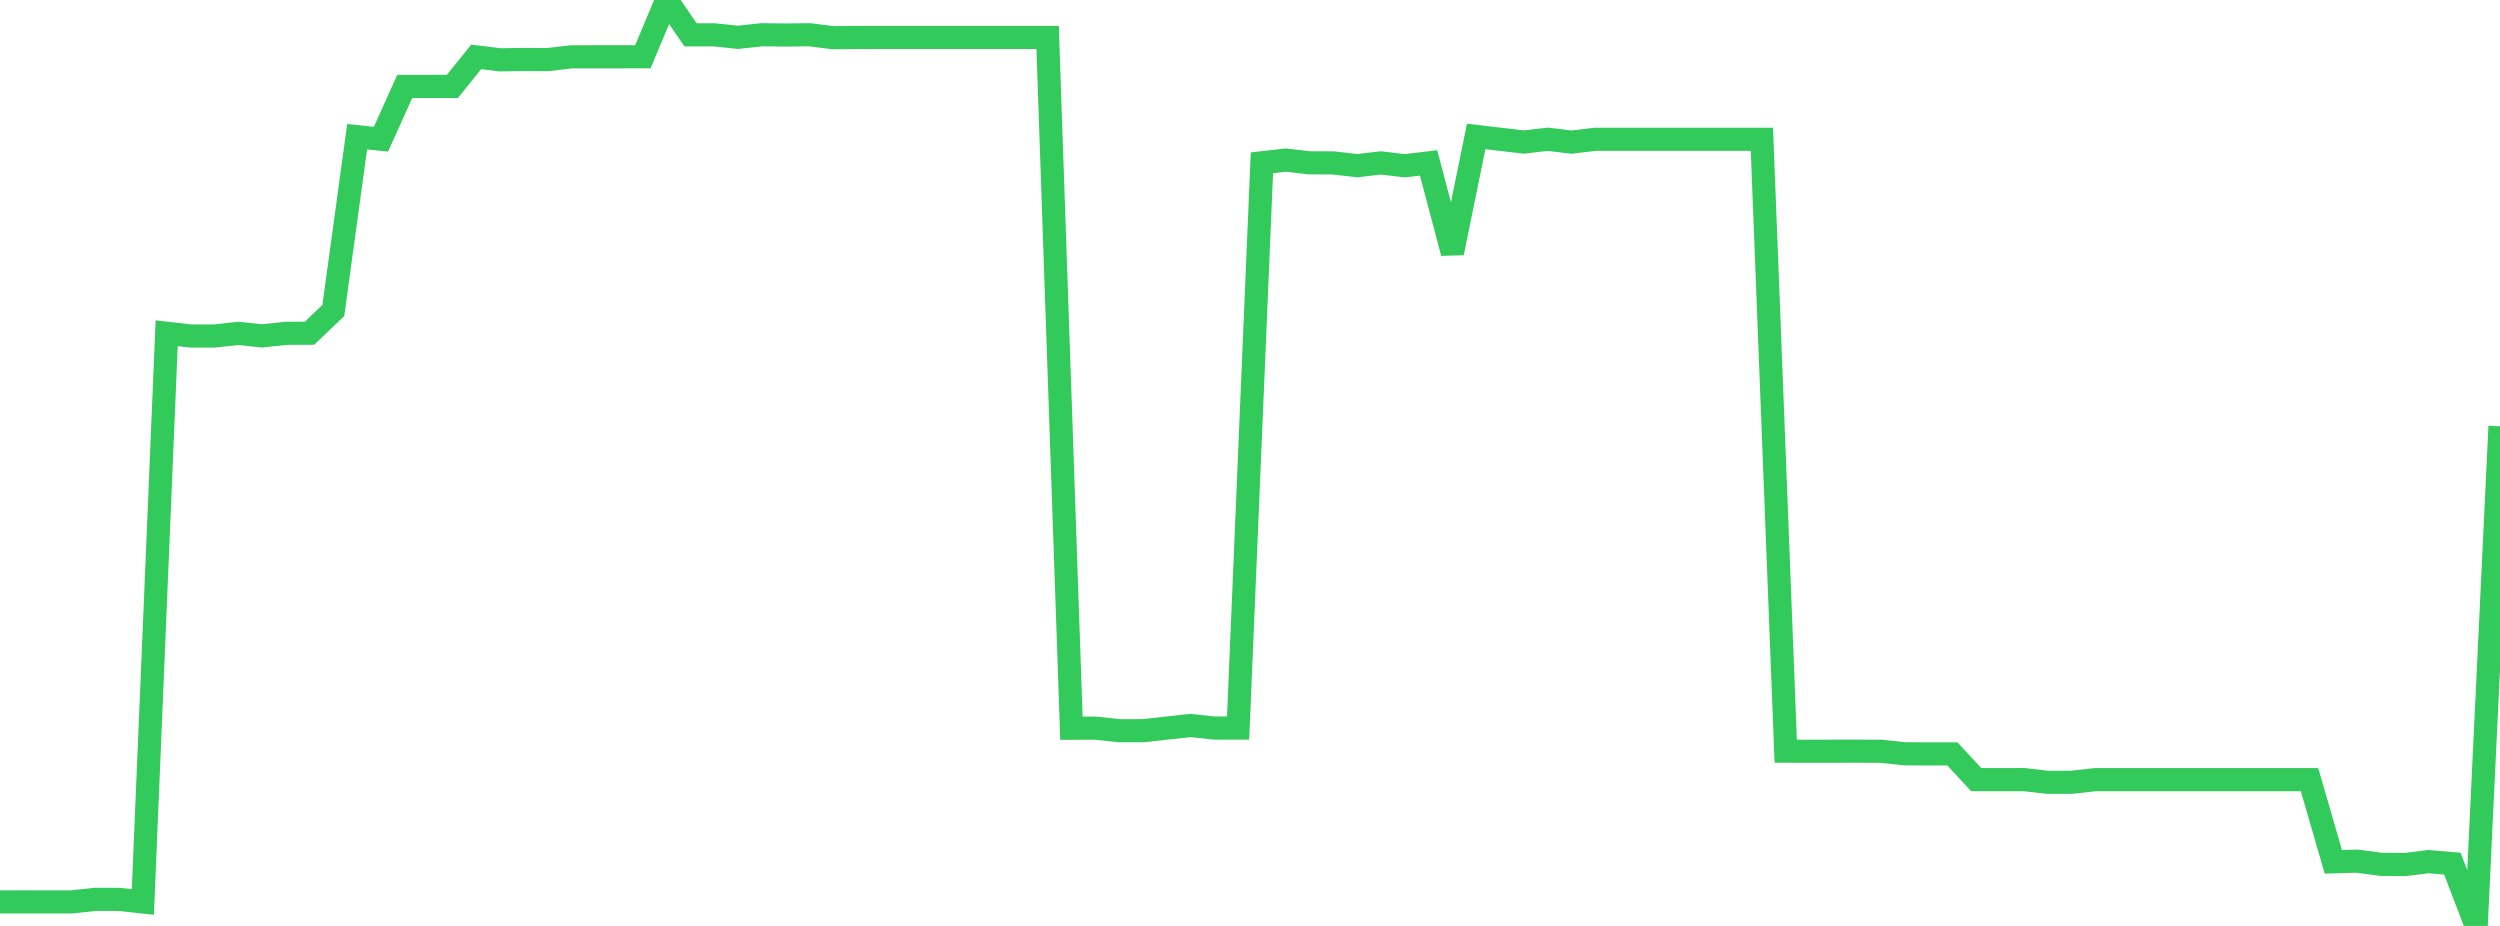 <?xml version="1.0" standalone="no"?>
<!DOCTYPE svg PUBLIC "-//W3C//DTD SVG 1.1//EN" "http://www.w3.org/Graphics/SVG/1.1/DTD/svg11.dtd">

<svg width="135" height="50" viewBox="0 0 135 50" preserveAspectRatio="none" 
  xmlns="http://www.w3.org/2000/svg"
  xmlns:xlink="http://www.w3.org/1999/xlink">


<polyline points="0.0, 48.703 1.286, 48.701 2.571, 48.703 3.857, 48.704 5.143, 48.564 6.429, 48.568 7.714, 48.707 9.0, 17.996 10.286, 18.144 11.571, 18.147 12.857, 18.002 14.143, 18.138 15.429, 18 16.714, 17.993 18.0, 16.766 19.286, 7.382 20.571, 7.518 21.857, 4.667 23.143, 4.667 24.429, 4.666 25.714, 3.072 27.0, 3.231 28.286, 3.211 29.571, 3.218 30.857, 3.069 32.143, 3.067 33.429, 3.067 34.714, 3.066 36.0, 0.0 37.286, 1.879 38.571, 1.881 39.857, 2.015 41.143, 1.876 42.429, 1.892 43.714, 1.877 45.0, 2.036 46.286, 2.024 47.571, 2.022 48.857, 2.022 50.143, 2.022 51.429, 2.022 52.714, 2.022 54.0, 2.022 55.286, 2.022 56.571, 2.022 57.857, 39.325 59.143, 39.319 60.429, 39.457 61.714, 39.459 63.0, 39.317 64.286, 39.176 65.571, 39.315 66.857, 39.316 68.143, 8.791 69.429, 8.645 70.714, 8.793 72.0, 8.796 73.286, 8.946 74.571, 8.796 75.857, 8.951 77.143, 8.797 78.429, 13.658 79.714, 7.368 81.0, 7.521 82.286, 7.67 83.571, 7.52 84.857, 7.674 86.143, 7.521 87.429, 7.521 88.714, 7.521 90.0, 7.521 91.286, 7.521 92.571, 7.521 93.857, 7.521 95.143, 7.521 96.429, 40.563 97.714, 40.568 99.0, 40.565 100.286, 40.564 101.571, 40.568 102.857, 40.706 104.143, 40.711 105.429, 40.711 106.714, 42.099 108.0, 42.101 109.286, 42.098 110.571, 42.244 111.857, 42.245 113.143, 42.101 114.429, 42.099 115.714, 42.099 117.0, 42.099 118.286, 42.099 119.571, 42.099 120.857, 42.099 122.143, 42.099 123.429, 42.099 124.714, 42.099 126.0, 46.538 127.286, 46.502 128.571, 46.674 129.857, 46.686 131.143, 46.528 132.429, 46.637 133.714, 50.0 135.0, 23.019" fill="none" stroke="#32ca5b" stroke-width="1.25"/>

</svg>